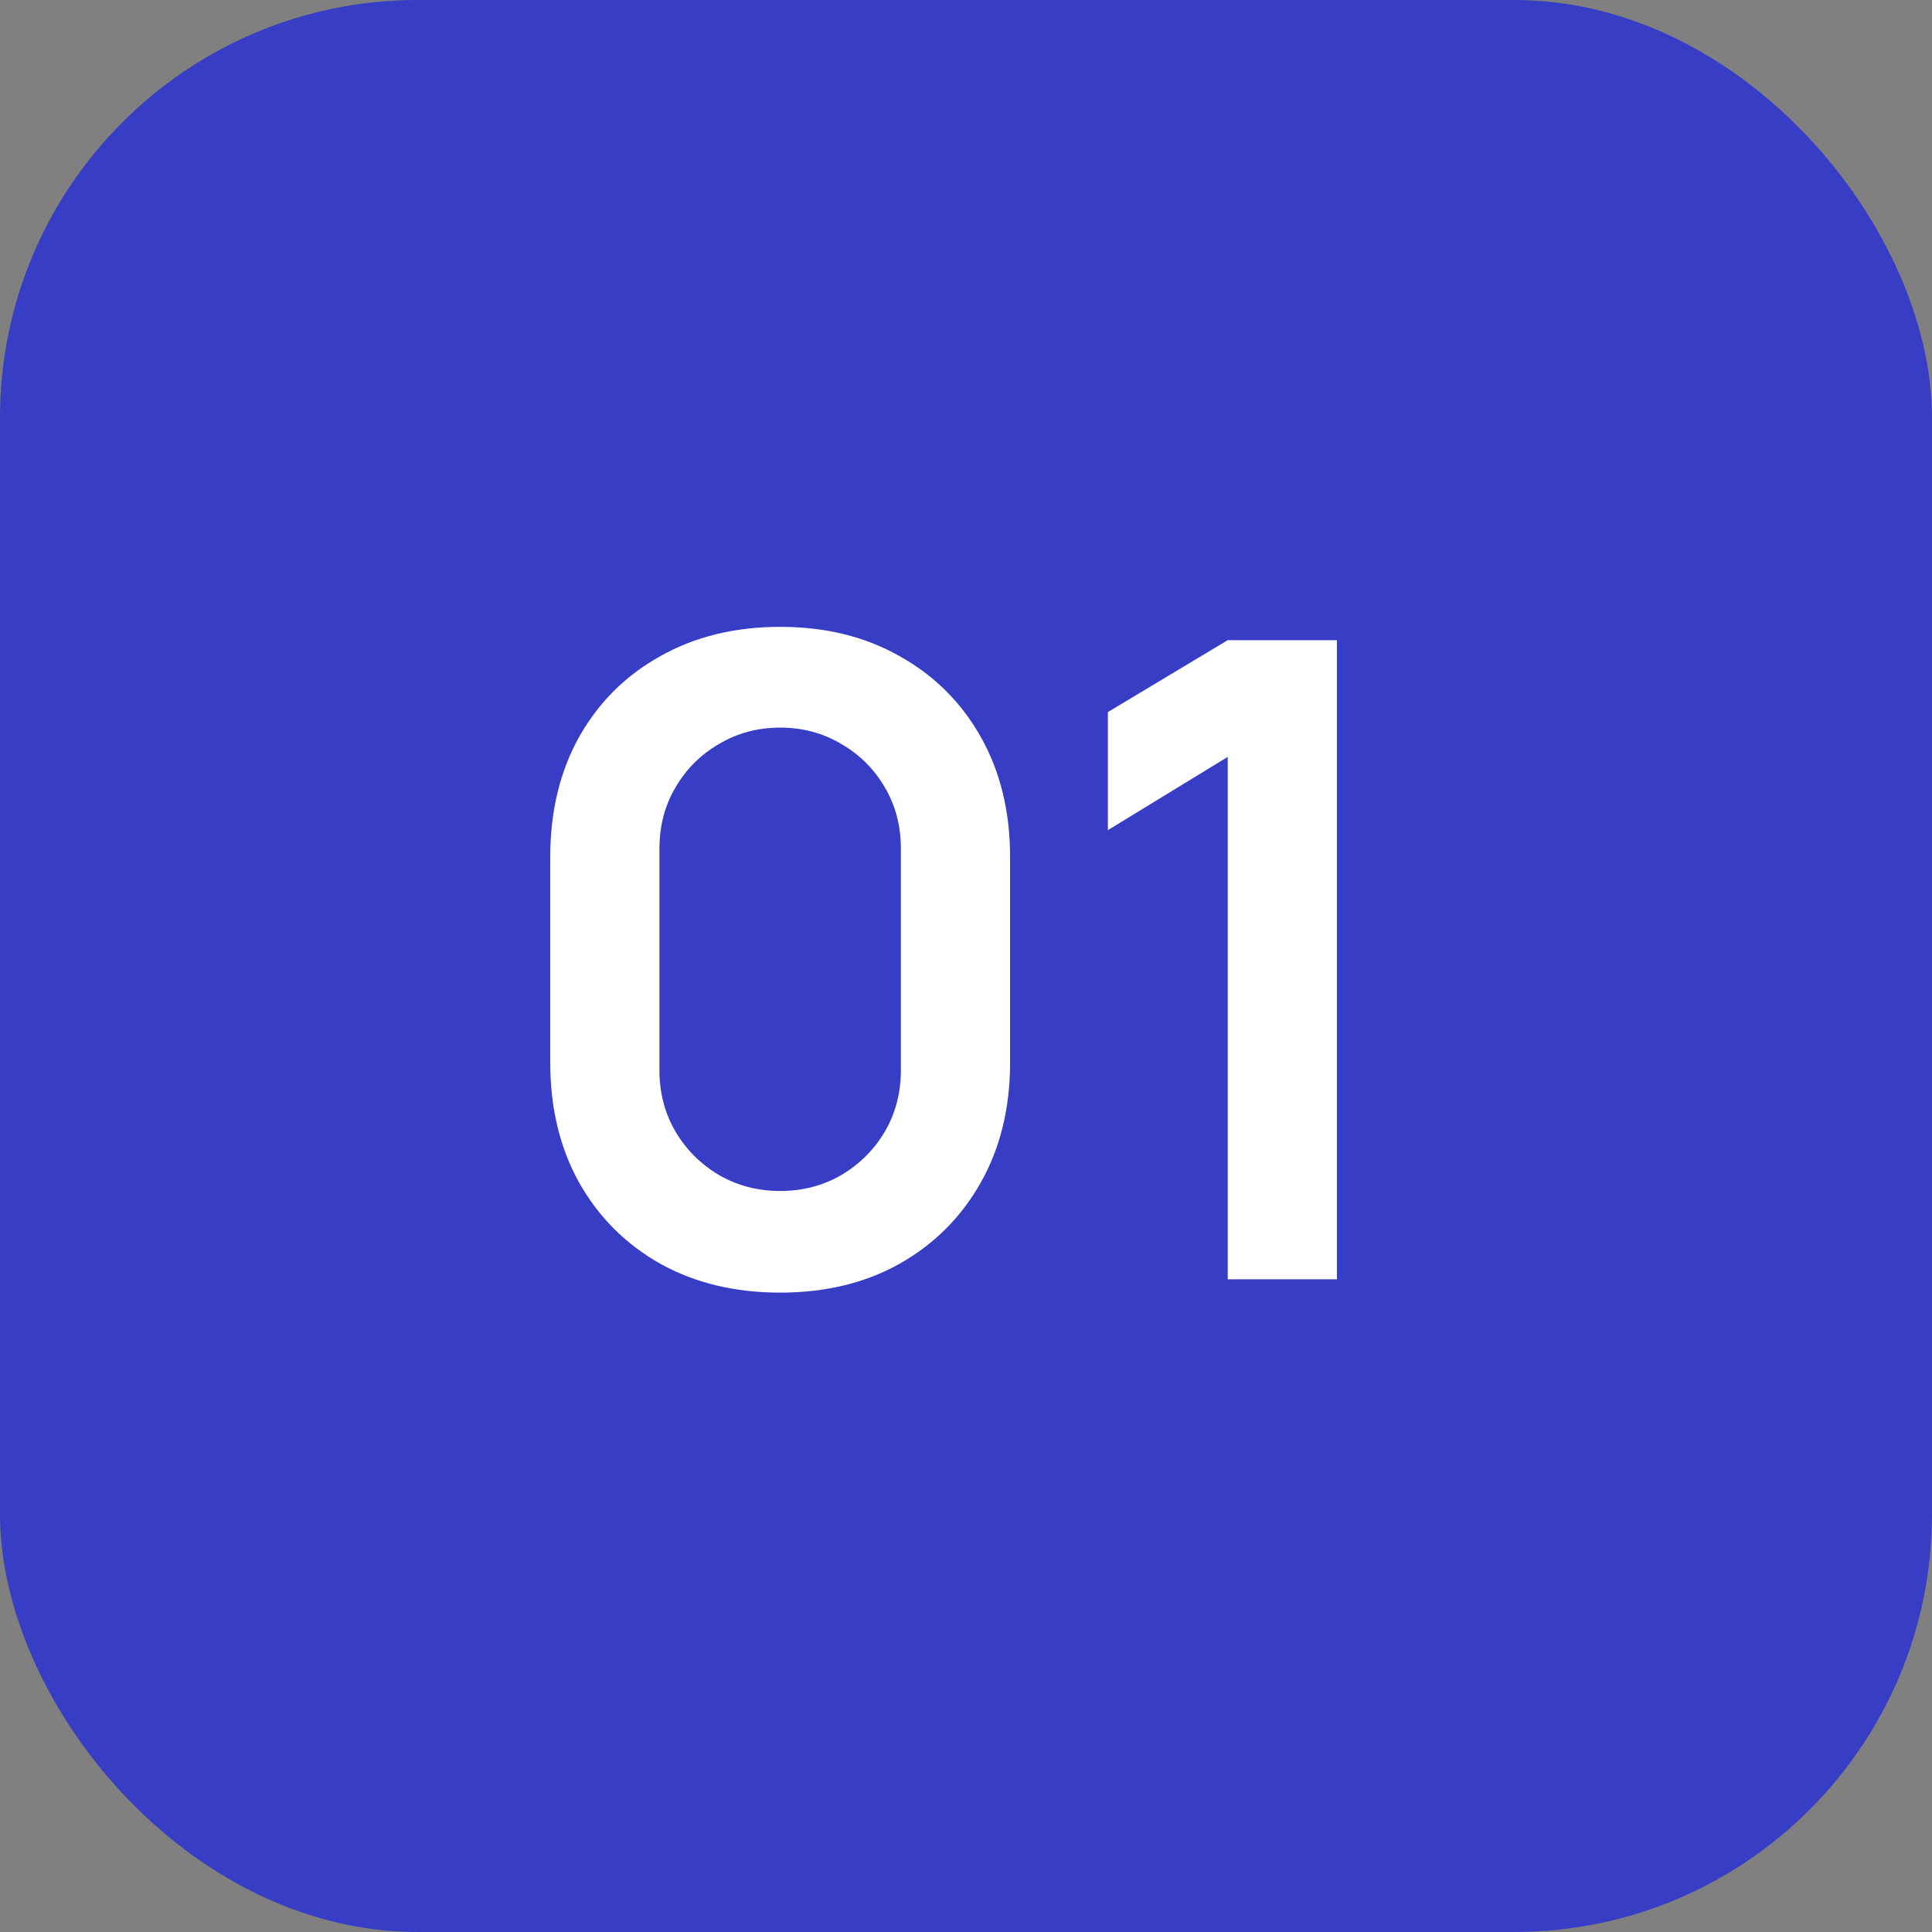 <?xml version="1.0" encoding="UTF-8"?> <svg xmlns="http://www.w3.org/2000/svg" width="74" height="74" viewBox="0 0 74 74" fill="none"><rect x="0" y="0" width="74" height="74" fill="#808080" stroke="none"/><rect width="74" height="74" rx="16" fill="#373DC5"></rect><path d="M29.882 49.51C28.148 49.51 26.618 49.142 25.292 48.405C23.966 47.657 22.929 46.62 22.181 45.294C21.445 43.968 21.076 42.438 21.076 40.704V32.816C21.076 31.082 21.445 29.552 22.181 28.226C22.929 26.9 23.966 25.869 25.292 25.132C26.618 24.384 28.148 24.01 29.882 24.01C31.616 24.01 33.141 24.384 34.455 25.132C35.781 25.869 36.818 26.9 37.566 28.226C38.314 29.552 38.688 31.082 38.688 32.816V40.704C38.688 42.438 38.314 43.968 37.566 45.294C36.818 46.62 35.781 47.657 34.455 48.405C33.141 49.142 31.616 49.51 29.882 49.51ZM29.882 45.617C30.744 45.617 31.526 45.413 32.228 45.005C32.931 44.586 33.486 44.03 33.894 43.339C34.302 42.636 34.506 41.854 34.506 40.993V32.51C34.506 31.637 34.302 30.855 33.894 30.164C33.486 29.461 32.931 28.906 32.228 28.498C31.526 28.079 30.744 27.869 29.882 27.869C29.021 27.869 28.239 28.079 27.536 28.498C26.834 28.906 26.278 29.461 25.87 30.164C25.462 30.855 25.258 31.637 25.258 32.51V40.993C25.258 41.854 25.462 42.636 25.87 43.339C26.278 44.03 26.834 44.586 27.536 45.005C28.239 45.413 29.021 45.617 29.882 45.617ZM47.025 49V28.991L42.435 31.796V27.274L47.025 24.52H51.207V49H47.025Z" fill="white"></path></svg> 